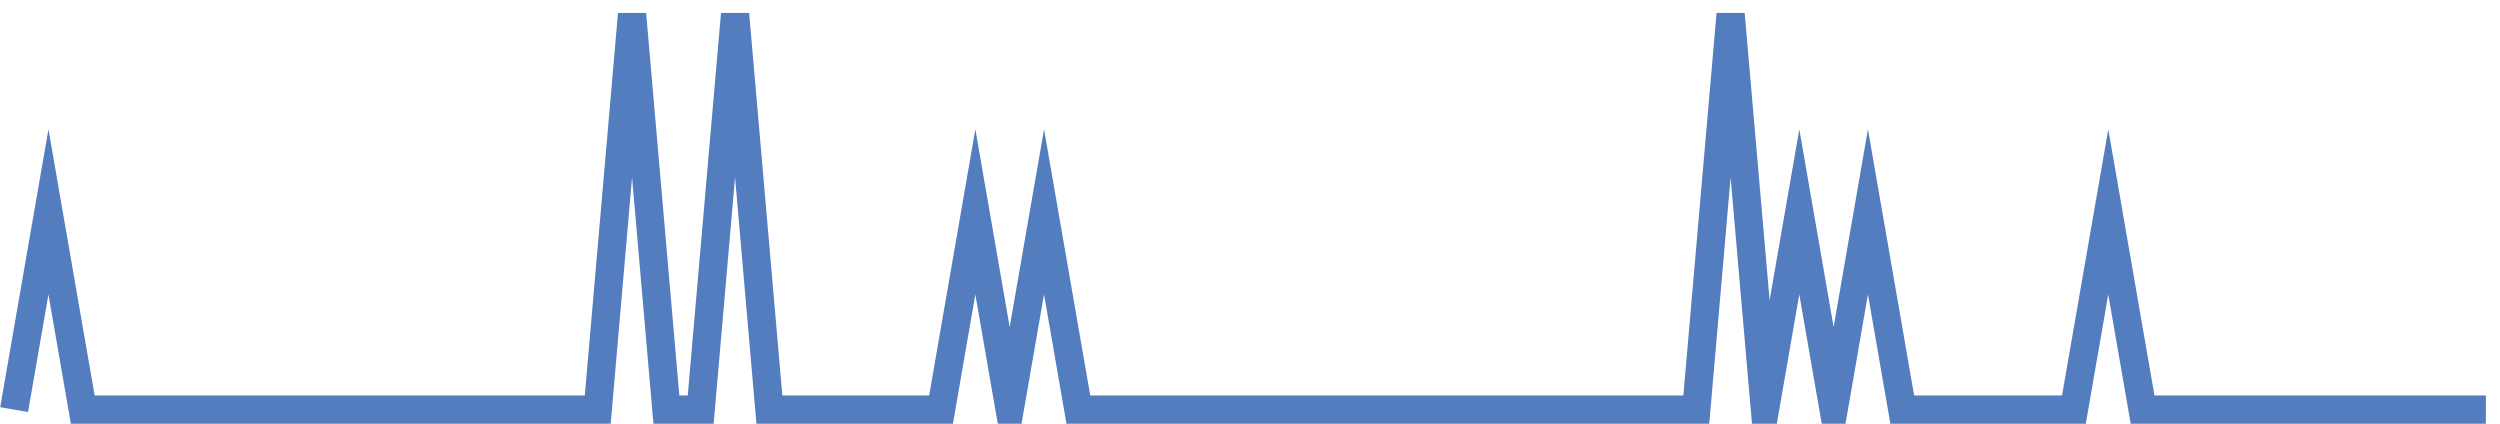 <?xml version="1.0" encoding="UTF-8"?>
<svg xmlns="http://www.w3.org/2000/svg" xmlns:xlink="http://www.w3.org/1999/xlink" width="177pt" height="30pt" viewBox="0 0 177 30" version="1.1">
<g id="surface16361171">
<path style="fill:none;stroke-width:2;stroke-linecap:butt;stroke-linejoin:miter;stroke:rgb(32.941%,49.02%,74.902%);stroke-opacity:1;stroke-miterlimit:10;" d="M 1 29 L 3.43 15 L 5.859 29 L 42.32 29 L 44.75 1 L 47.18 29 L 49.609 29 L 52.043 1 L 54.473 29 L 66.625 29 L 69.055 15 L 71.484 29 L 73.918 15 L 76.348 29 L 120.098 29 L 122.527 1 L 124.957 29 L 127.391 15 L 129.82 29 L 132.25 15 L 134.68 29 L 146.832 29 L 149.266 15 L 151.695 29 L 176 29 "/>
</g>
</svg>
